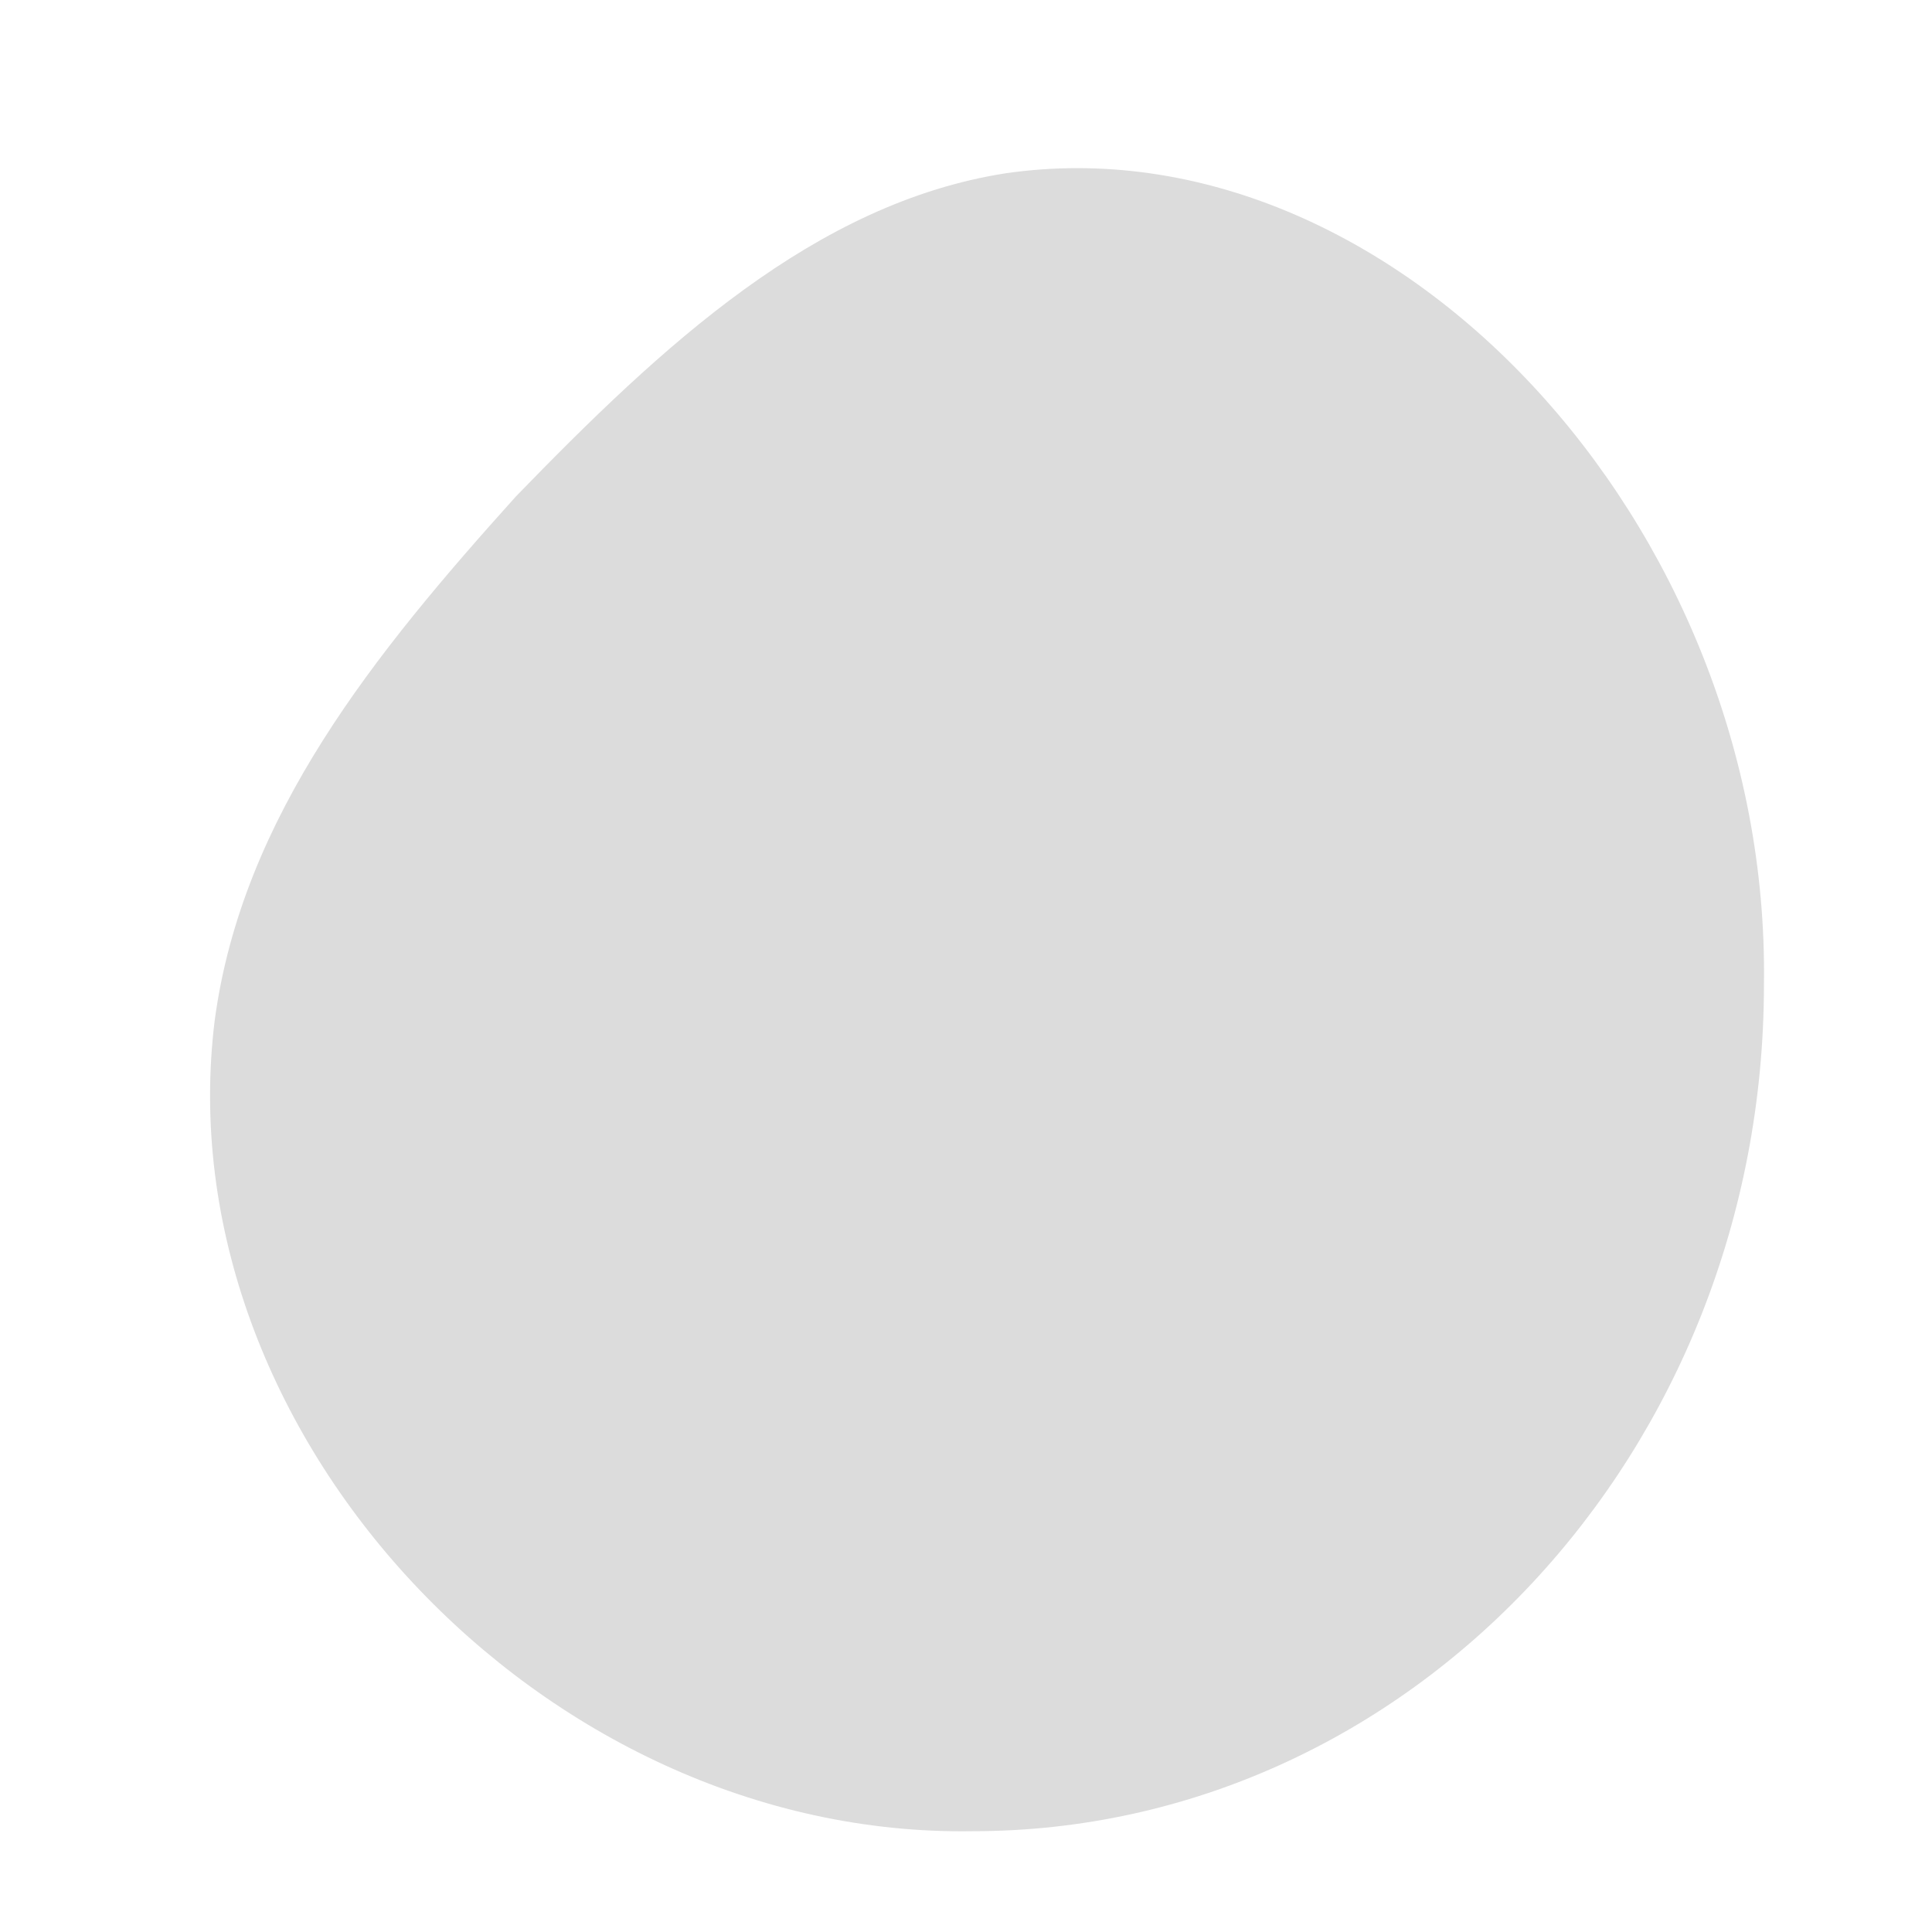 <?xml version="1.0" encoding="UTF-8"?>
<!-- Generator: Adobe Illustrator 15.0.2, SVG Export Plug-In . SVG Version: 6.00 Build 0)  -->
<!DOCTYPE svg PUBLIC "-//W3C//DTD SVG 1.1//EN" "http://www.w3.org/Graphics/SVG/1.1/DTD/svg11.dtd">
<svg version="1.1" id="Layer_1" xmlns="http://www.w3.org/2000/svg" xmlns:xlink="http://www.w3.org/1999/xlink" x="0px" y="0px" width="230px" height="230px" viewBox="0 0 230 230" enable-background="new 0 0 230 230" xml:space="preserve">
<path fill-rule="evenodd" clip-rule="evenodd" fill="#DCDCDC" d="M119.766,20.622c45.936-6.595,90.989,41.667,90.229,96.537  c0,55.692-42.177,100.841-94.204,100.841c-51.267,0.823-96.321-47.438-90.229-96.538c3.266-24.311,19.125-43.768,35.854-62.36  C78.781,41.196,97.018,24.156,119.766,20.622L119.766,20.622z"/>
</svg>
